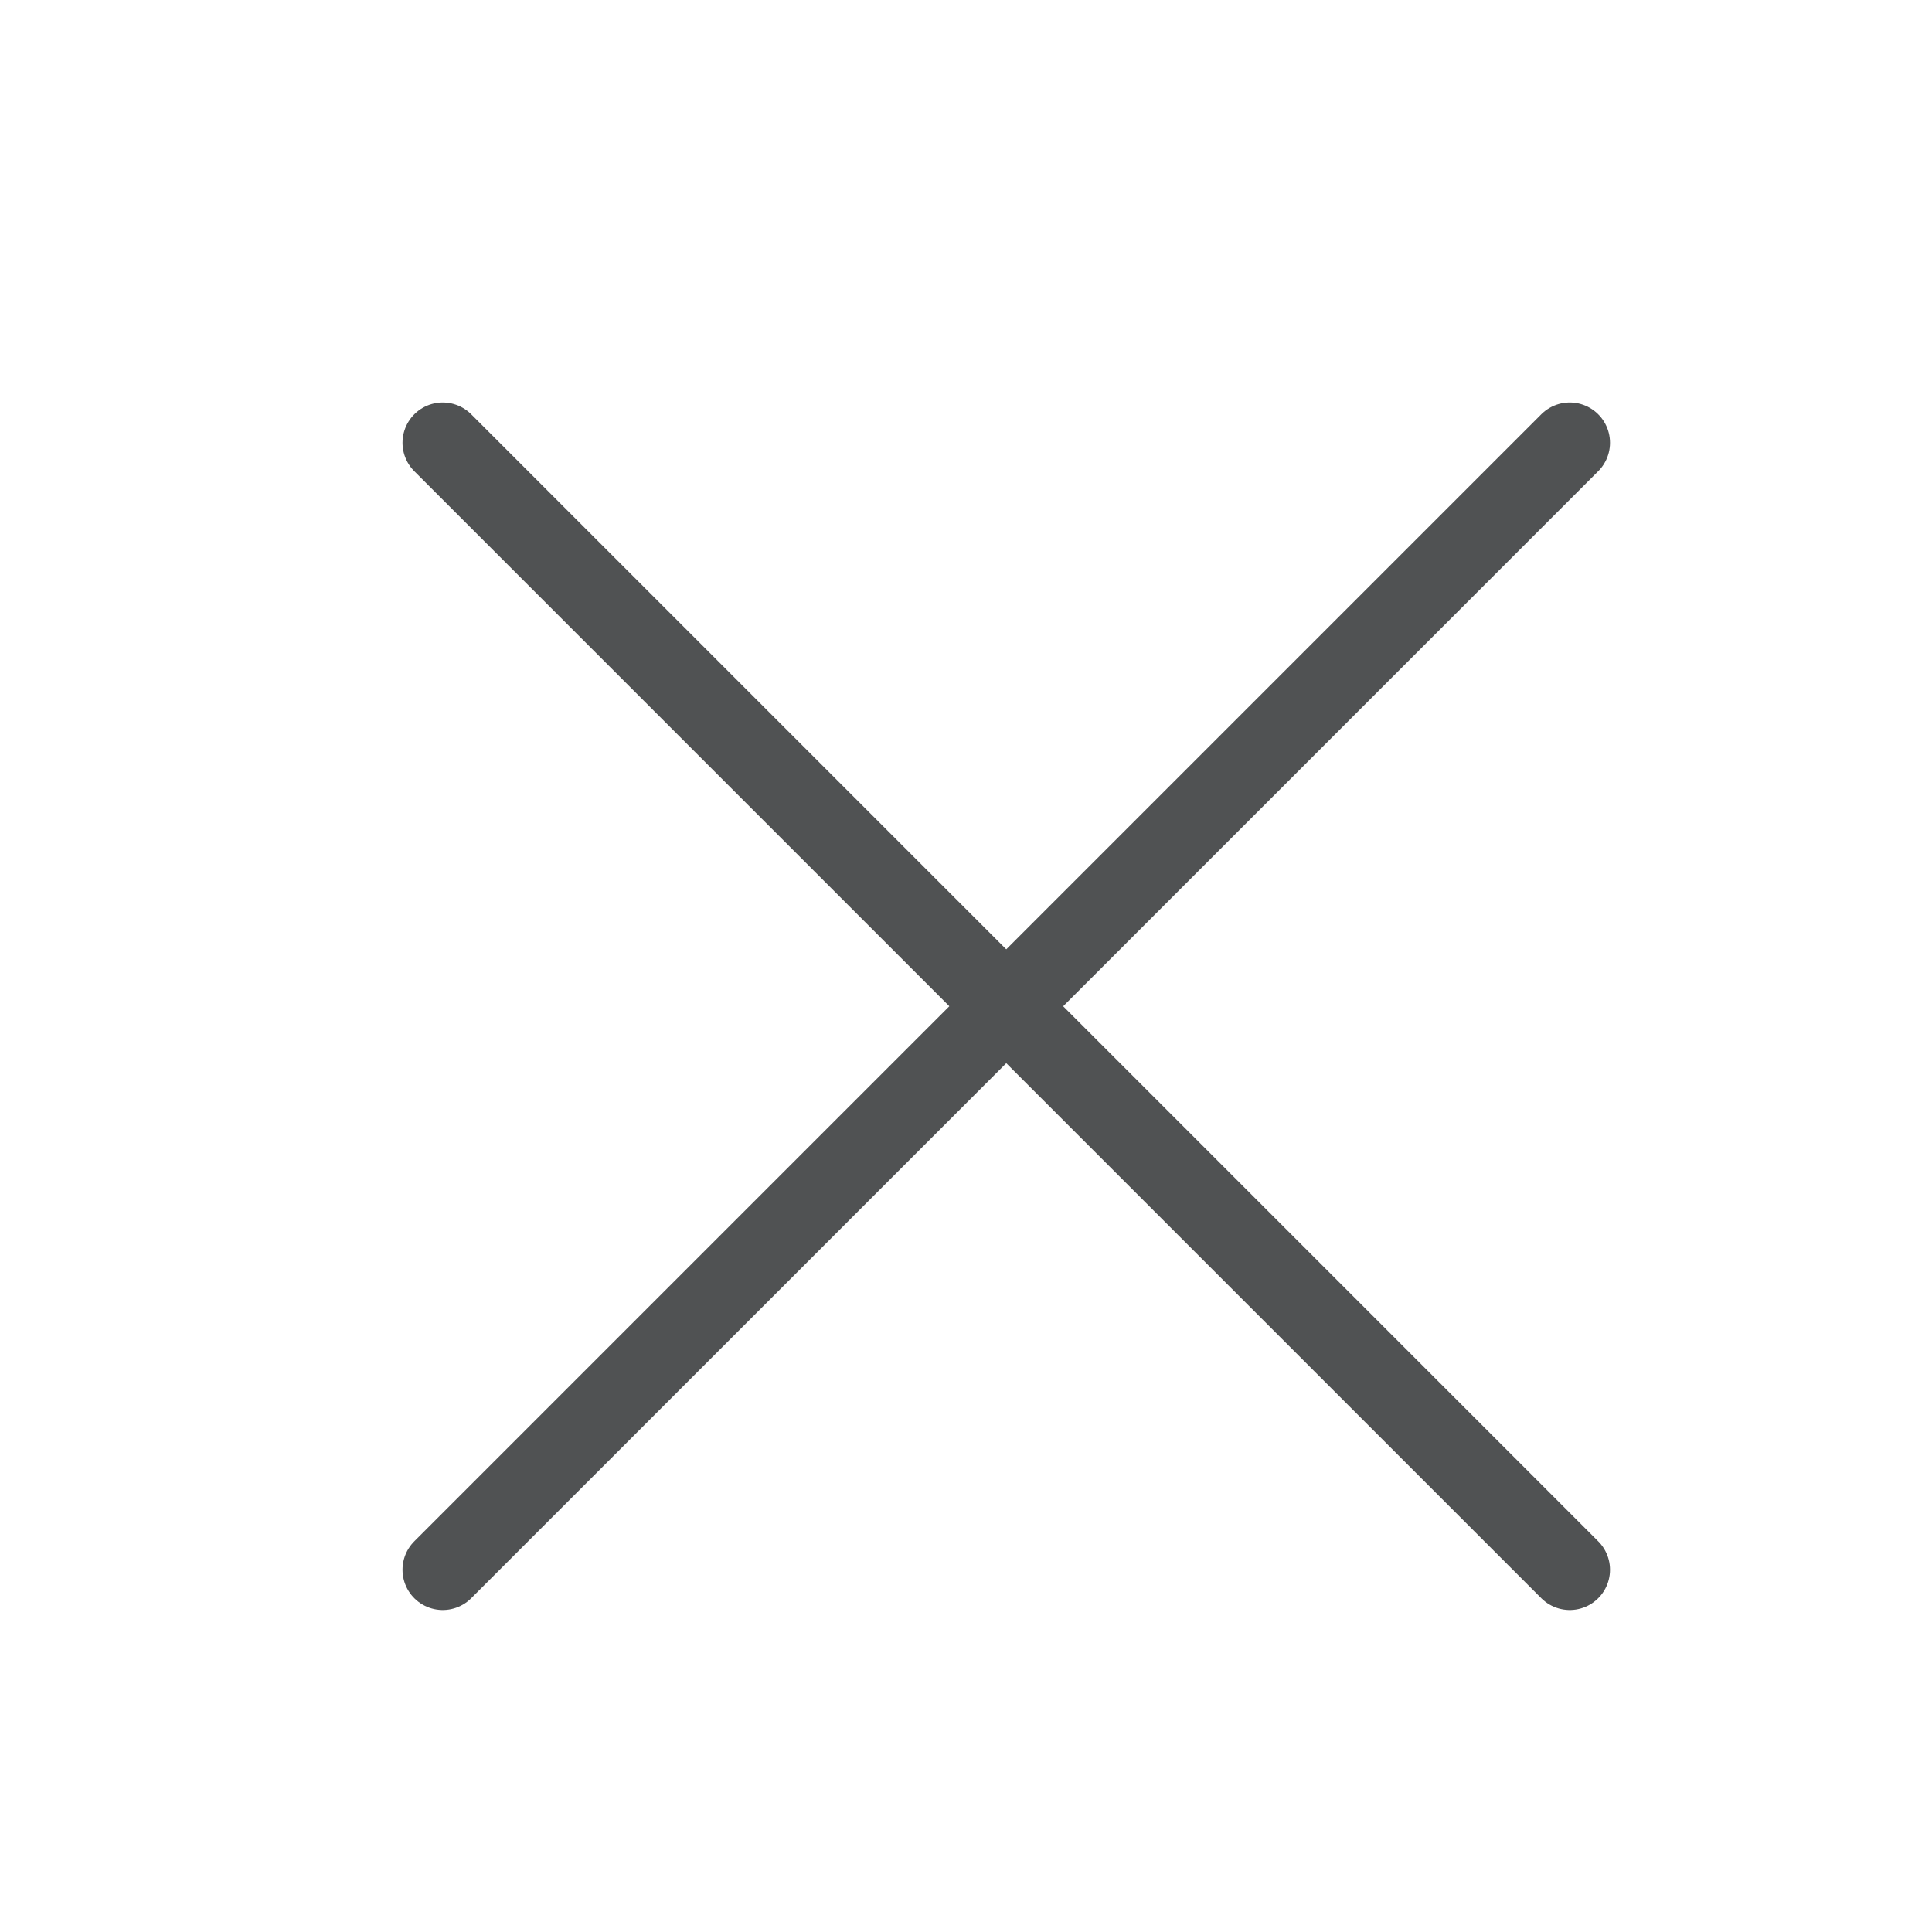 <svg xmlns="http://www.w3.org/2000/svg" viewBox="0 0 24 24" stroke="#505253" fill="none" stroke-miterlimit="10" stroke-linecap="round" stroke-linejoin="round"><path d="M19.5 5.5l-14 14"/><path d="M19.5 19.5l-14-14"/></svg>